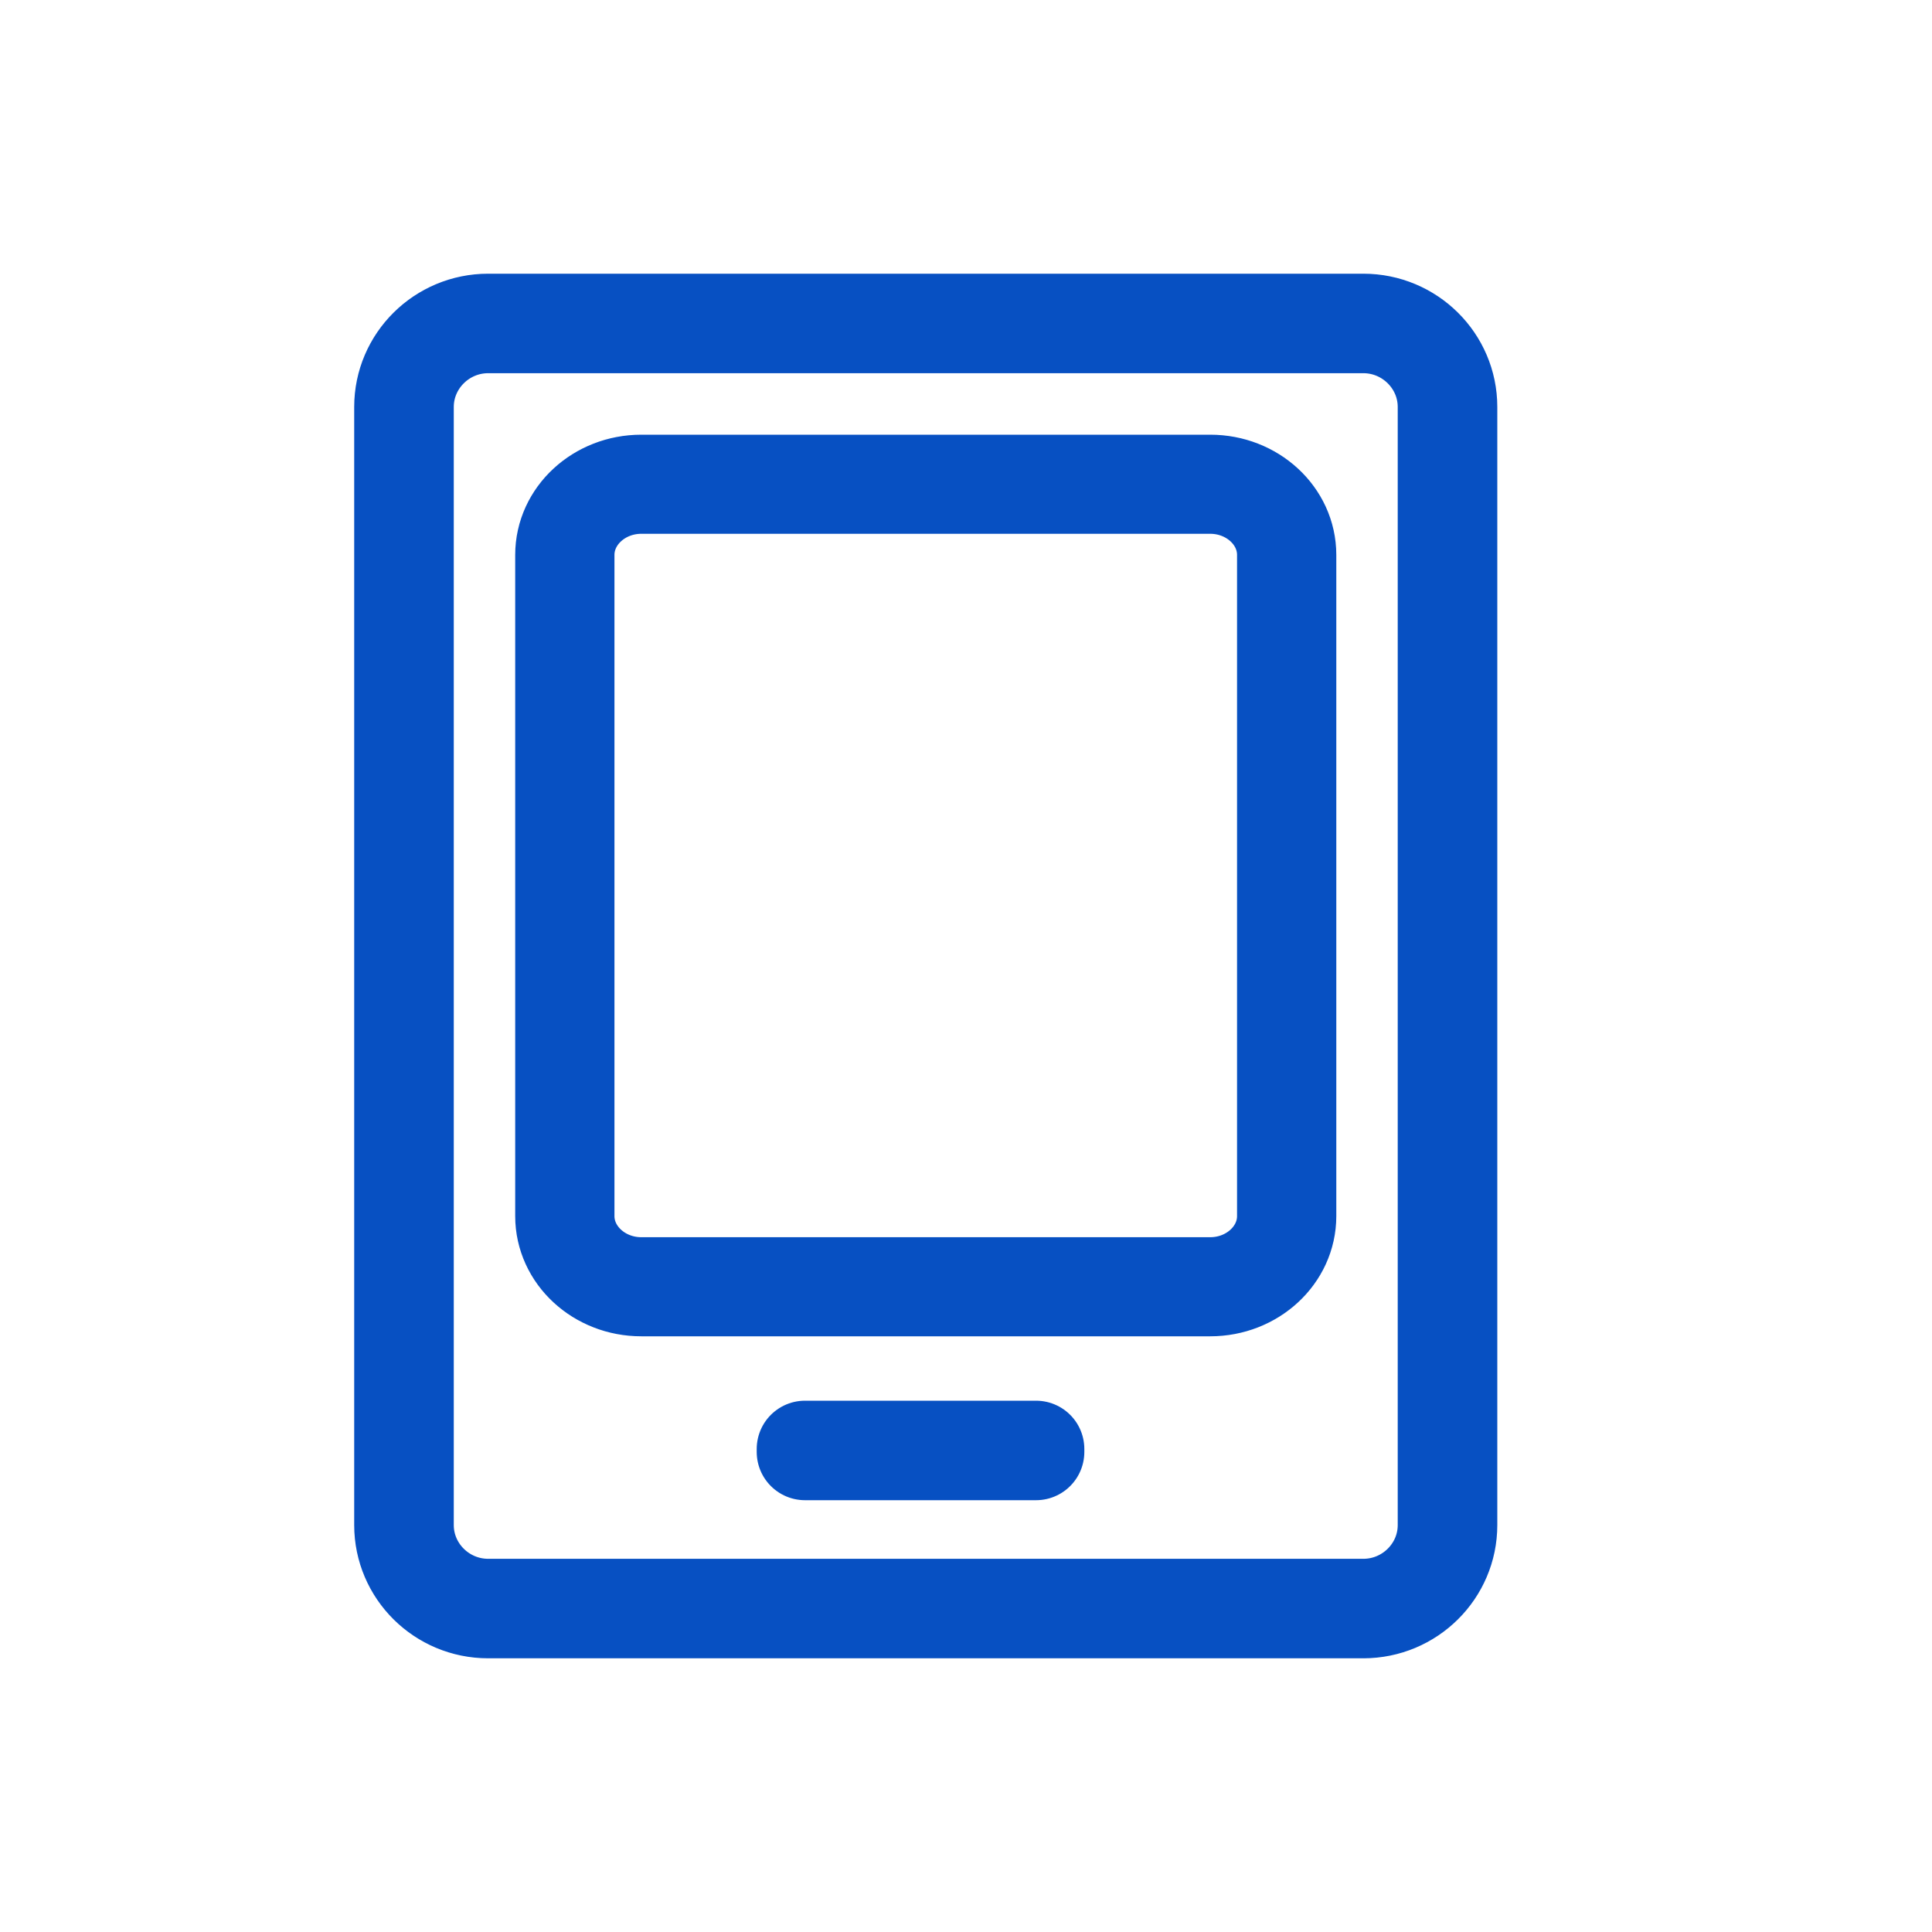 <svg width="24" height="24" viewBox="0 0 24 24" fill="none" xmlns="http://www.w3.org/2000/svg">
<path d="M16.943 20H6.064C5.477 20 5 19.527 5 18.945V5.055C5 4.473 5.477 4 6.064 4H16.936C17.523 4 18 4.473 18 5.055V18.945C18 19.527 17.523 20 16.936 20H16.943ZM6.064 4.036C5.499 4.036 5.037 4.495 5.037 5.055V18.945C5.037 19.506 5.499 19.964 6.064 19.964H16.936C17.501 19.964 17.963 19.506 17.963 18.945V5.055C17.963 4.495 17.501 4.036 16.936 4.036H6.064Z" stroke="#0750C2" stroke-width="1.2" stroke-linecap="round" stroke-linejoin="round"/>
<path d="M15.027 16H7.966C7.433 16 7 15.6 7 15.107V6.893C7 6.4 7.433 6 7.966 6H15.034C15.567 6 16 6.4 16 6.893V15.107C16 15.6 15.567 16 15.034 16H15.027ZM7.966 6.031C7.453 6.031 7.033 6.419 7.033 6.893V15.107C7.033 15.581 7.453 15.969 7.966 15.969H15.034C15.547 15.969 15.967 15.581 15.967 15.107V6.893C15.967 6.419 15.547 6.031 15.034 6.031H7.966Z" stroke="#0750C2" stroke-width="1.2" stroke-linecap="round" stroke-linejoin="round"/>
<path d="M12.87 18H10V18.036H12.87V18Z" stroke="#0750C2" stroke-width="1.2" stroke-linecap="round" stroke-linejoin="round"/>
</svg>
